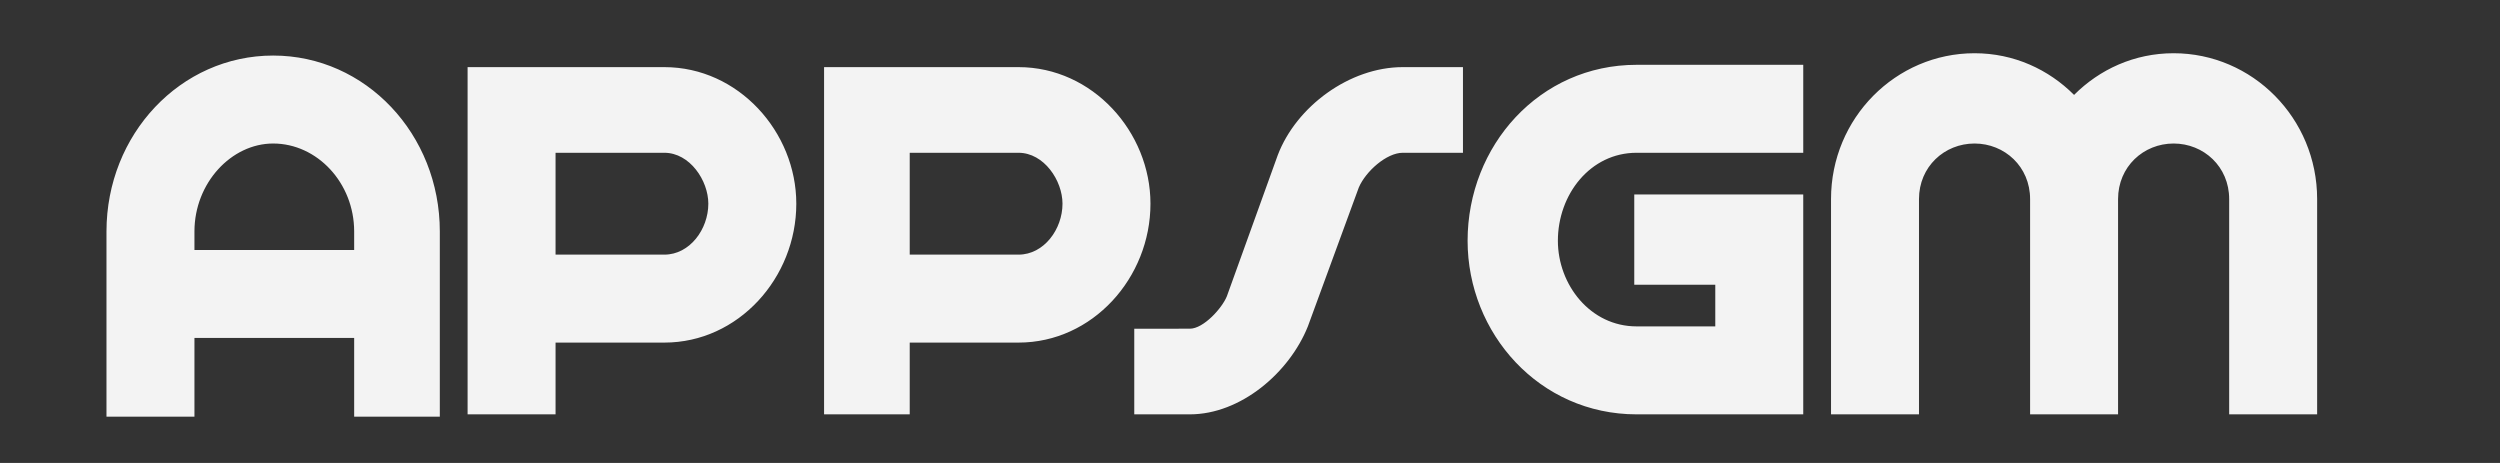 <svg version="1.2" xmlns="http://www.w3.org/2000/svg" viewBox="0 0 108 20" width="108" height="20">
	<rect x="0" y="0" width="108" height="20" fill="#333333" stroke="none"/>
	<title>logo-appsgm</title>
	<style>
		.s0 { fill: #f3f3f3 } 
	</style>
	<g id="Grupo_1965">
	</g>
	<path id="AppsGM" class="s0" aria-label="AppsGM"  d="m11.8 2.4c-4 0-7.2 3.4-7.2 7.6v8h3.8v-3.4h6.9v3.4h3.7v-8c0-4.2-3.2-7.6-7.2-7.6zm-3.4 7.6c0-2.1 1.6-3.8 3.4-3.8 1.9 0 3.5 1.7 3.5 3.8v0.8h-6.9zm20.3-7.1h-8.5v15h3.8v-3.1h4.7c3.2 0 5.7-2.8 5.7-6 0-3.1-2.5-5.9-5.7-5.9zm0 8.1h-4.7v-4.4h4.7c1.1 0 1.9 1.2 1.9 2.2 0 1.1-0.8 2.2-1.9 2.2zm15.3-8.1h-8.4v15h3.7v-3.1h4.7c3.2 0 5.7-2.8 5.7-6 0-3.1-2.5-5.9-5.7-5.9zm0 8.1h-4.7v-4.4h4.7c1.1 0 1.9 1.2 1.9 2.2 0 1.1-0.8 2.2-1.9 2.2zm5 3.2v3.7h2.4c2.2 0 4.3-1.8 5.1-3.8l2.2-6c0.3-0.7 1.2-1.5 1.9-1.5h2.6v-3.7h-2.6c-2.3 0-4.6 1.7-5.4 3.8l-2.2 6.1c-0.2 0.5-1 1.4-1.6 1.4zm21.7-11.4c-4.2 0-7.3 3.5-7.3 7.6 0 4 3.1 7.5 7.3 7.5h7.2v-9.5h-7.3v3.9h3.5v1.8h-3.4c-2 0-3.4-1.8-3.4-3.7 0-2 1.4-3.8 3.4-3.8h7.2v-3.8zm23.2-0.5c-1.7 0-3.2 0.7-4.3 1.8-1.1-1.1-2.6-1.8-4.3-1.8-3.4 0-6.2 2.8-6.2 6.3v9.3h3.8v-9.3c0-1.4 1.1-2.4 2.4-2.4 1.3 0 2.4 1 2.4 2.4v9.3h3.8v-9.3c0-1.4 1.1-2.4 2.4-2.4 1.3 0 2.4 1 2.4 2.4v9.3h3.8v-9.3c0-3.5-2.8-6.3-6.2-6.3z"/>
</svg>